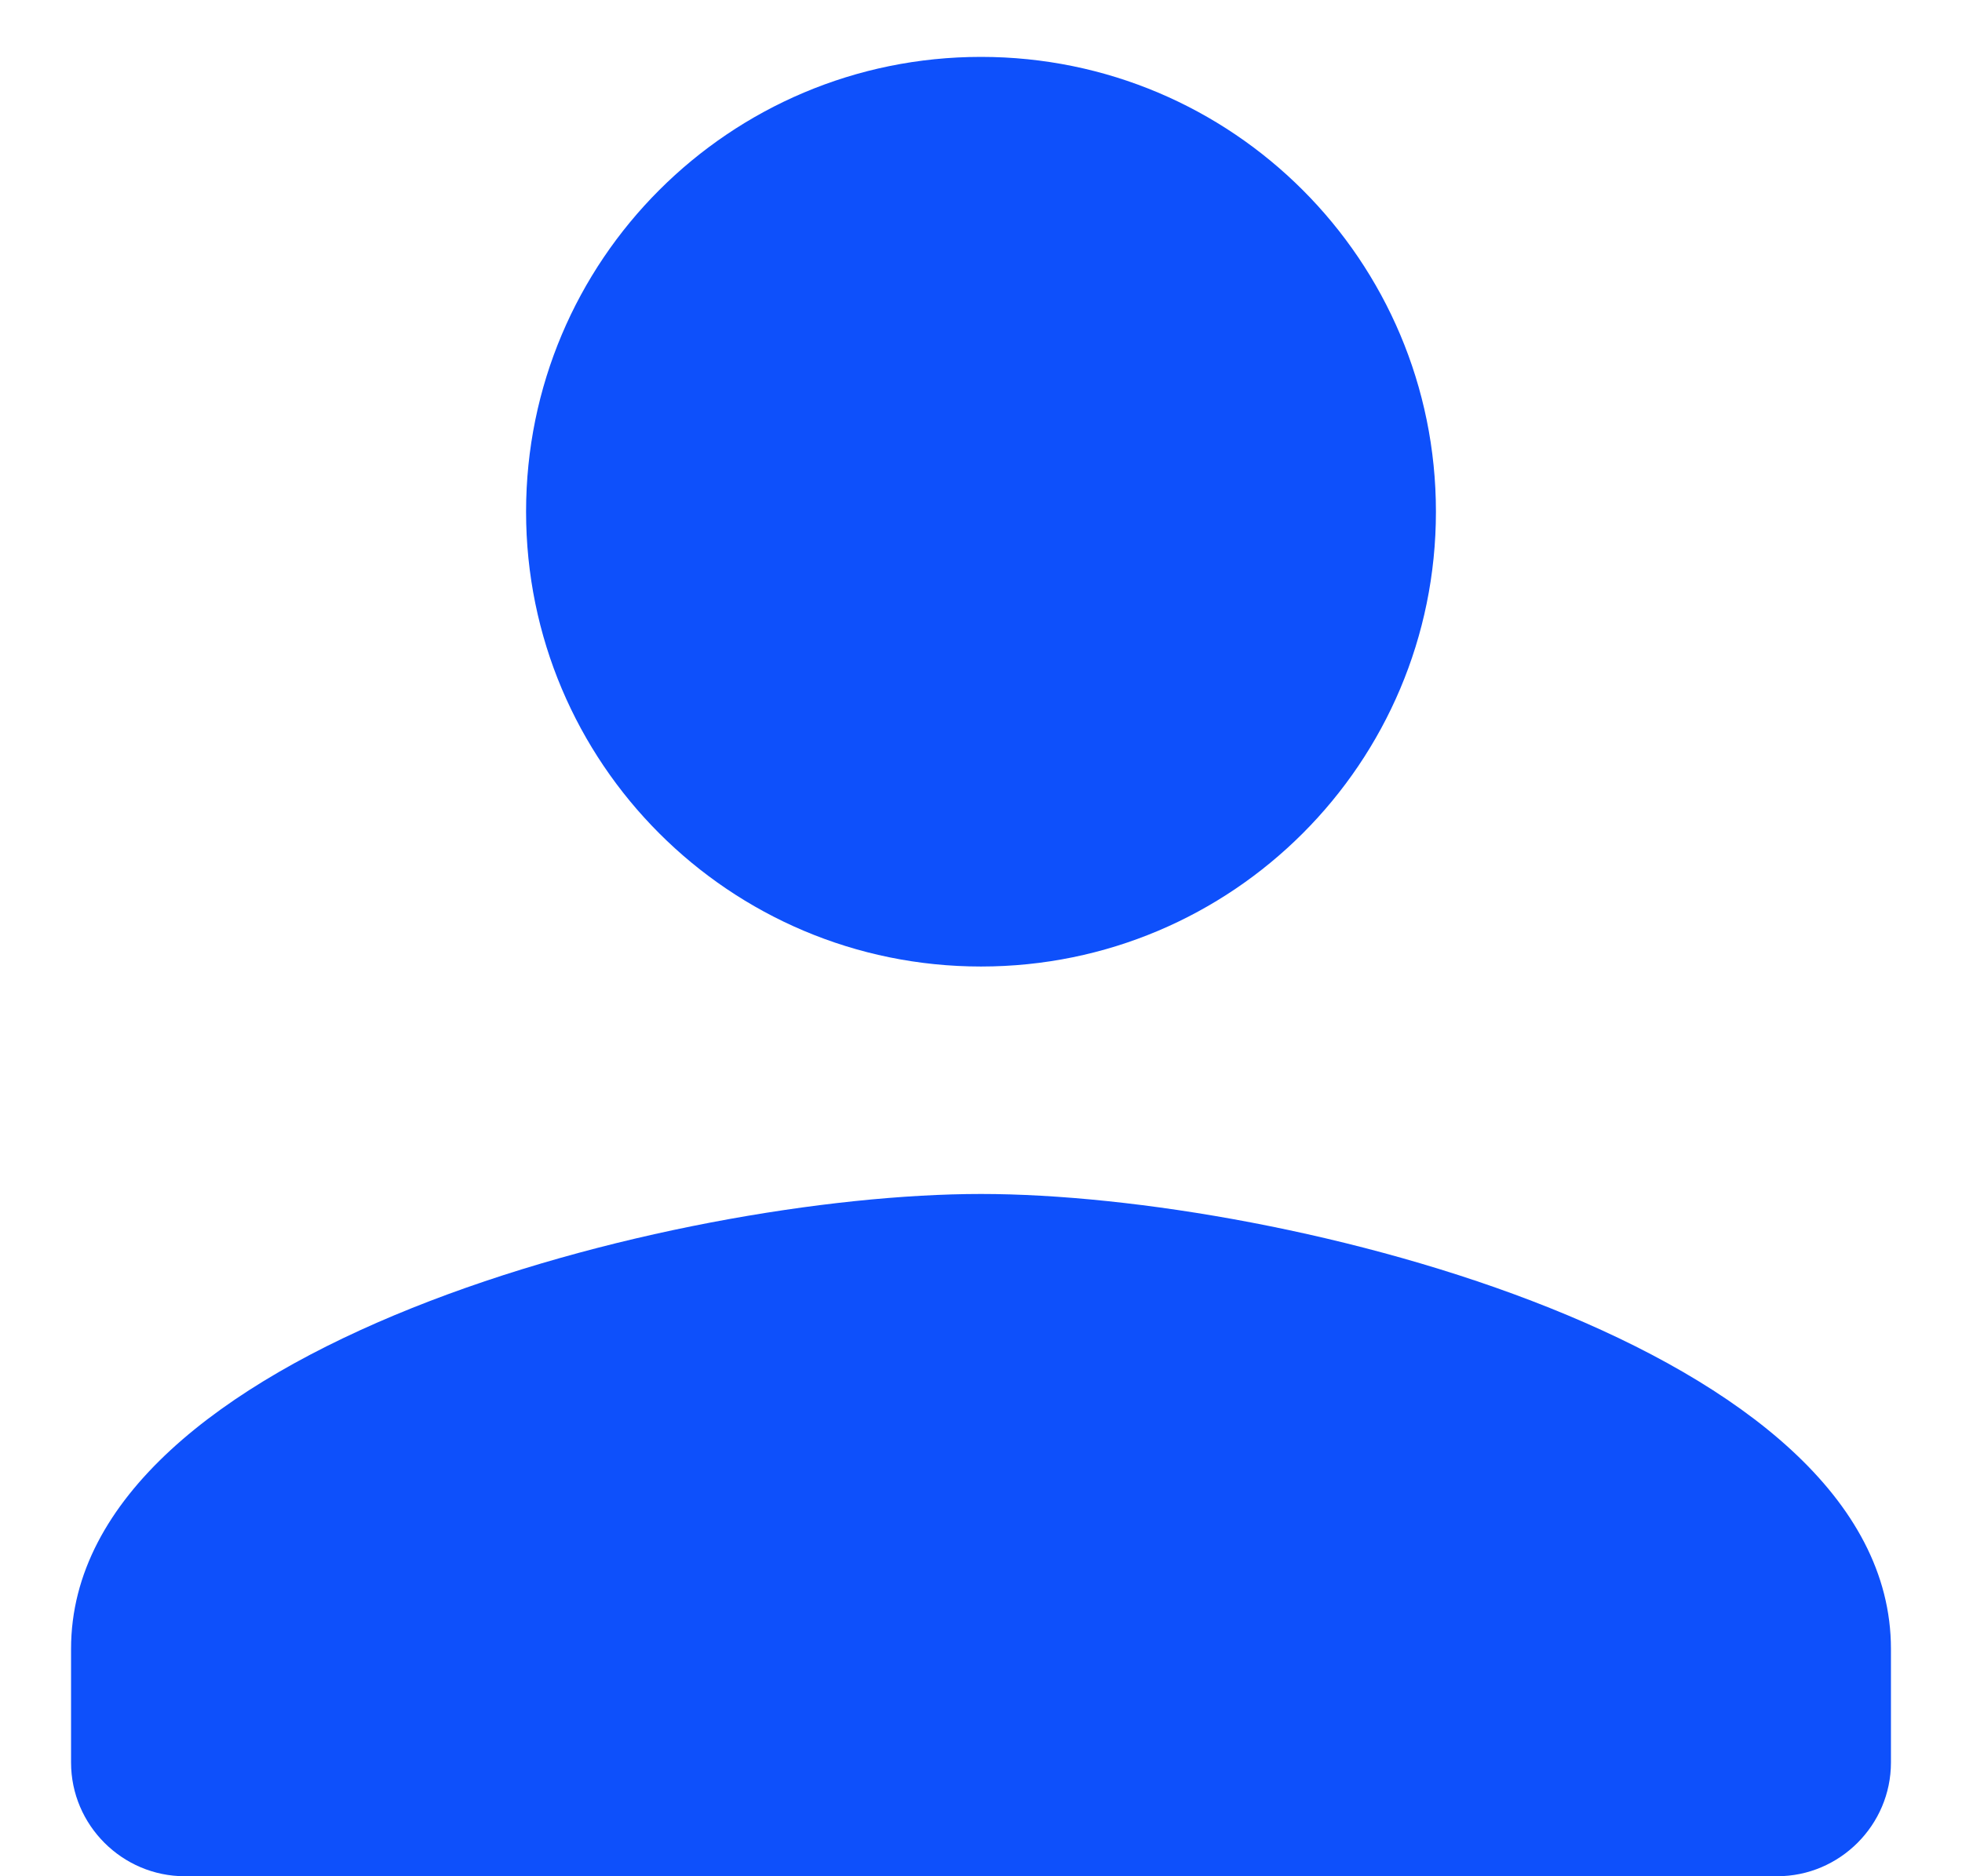 <svg width="23" height="22" viewBox="0 0 23 22" fill="none" xmlns="http://www.w3.org/2000/svg">
<path d="M11.5 11.333C14.447 11.333 16.833 8.947 16.833 6C16.833 3.053 14.447 0.667 11.5 0.667C8.553 0.667 6.167 3.053 6.167 6C6.167 8.947 8.553 11.333 11.5 11.333ZM11.5 14C7.94 14 0.833 15.787 0.833 19.333V20.667C0.833 21.4 1.433 22 2.167 22H20.833C21.567 22 22.167 21.4 22.167 20.667V19.333C22.167 15.787 15.06 14 11.5 14Z"  fill="#0E50FB"/>
</svg>
